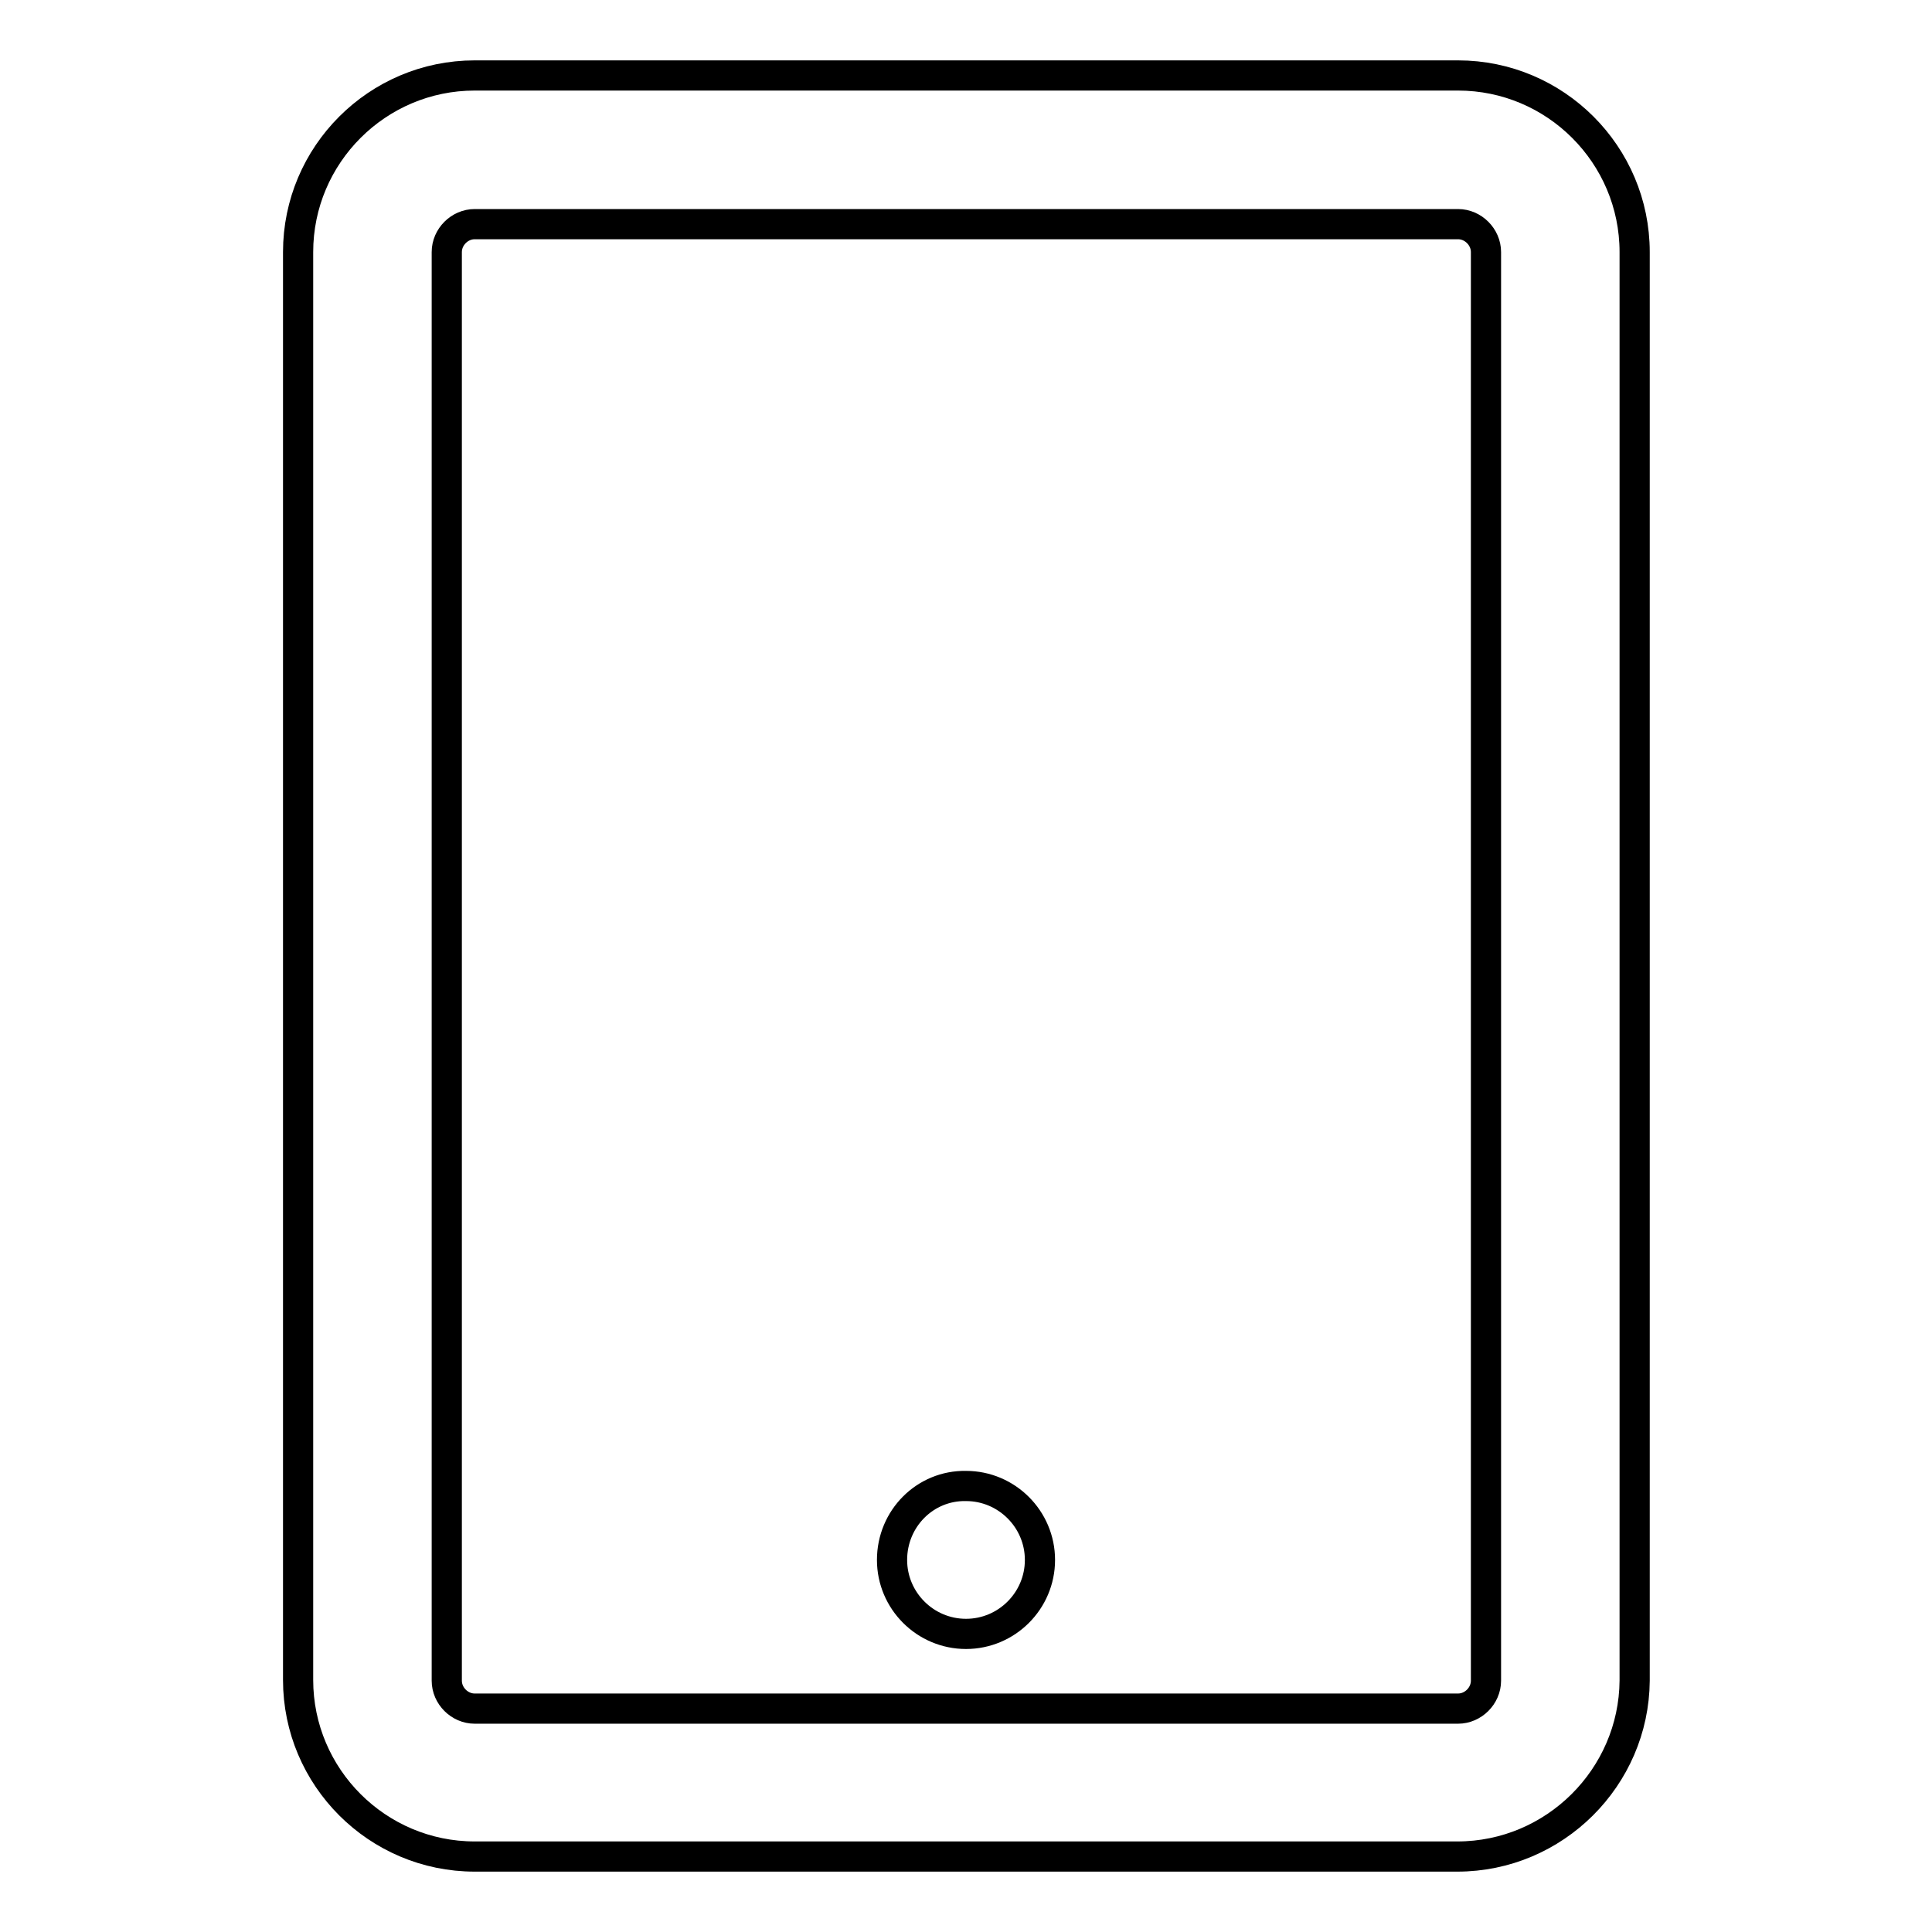 <?xml version="1.0" encoding="utf-8"?>
<!-- Svg Vector Icons : http://www.onlinewebfonts.com/icon -->
<!DOCTYPE svg PUBLIC "-//W3C//DTD SVG 1.1//EN" "http://www.w3.org/Graphics/SVG/1.1/DTD/svg11.dtd">
<svg version="1.1" xmlns="http://www.w3.org/2000/svg" xmlns:xlink="http://www.w3.org/1999/xlink" x="0px" y="0px" viewBox="0 0 256 256" enable-background="new 0 0 256 256" xml:space="preserve">
<g> <path stroke-width="4" fill-opacity="0" stroke="#000000"  d="M193.1,246H62.9c-12.9,0-23.4-10.5-23.4-23.4V33.4C39.5,20.5,50,10,62.9,10h130.3 c12.9,0,23.4,10.5,23.4,23.4l0,0v189.3C216.5,235.5,206,246,193.1,246L193.1,246z M62.9,29.7c-2,0-3.7,1.7-3.7,3.7v189.3 c0,2,1.7,3.7,3.7,3.7h130.3c2,0,3.7-1.7,3.7-3.7V33.4c0-2-1.7-3.7-3.7-3.7H62.9z"/> <path stroke-width="4" fill-opacity="0" stroke="#000000"  d="M118.2,206.7c0,5.4,4.4,9.8,9.8,9.8c5.4,0,9.8-4.4,9.8-9.8c0-5.4-4.4-9.8-9.8-9.8 C122.6,196.8,118.2,201.2,118.2,206.7z"/></g>
</svg>